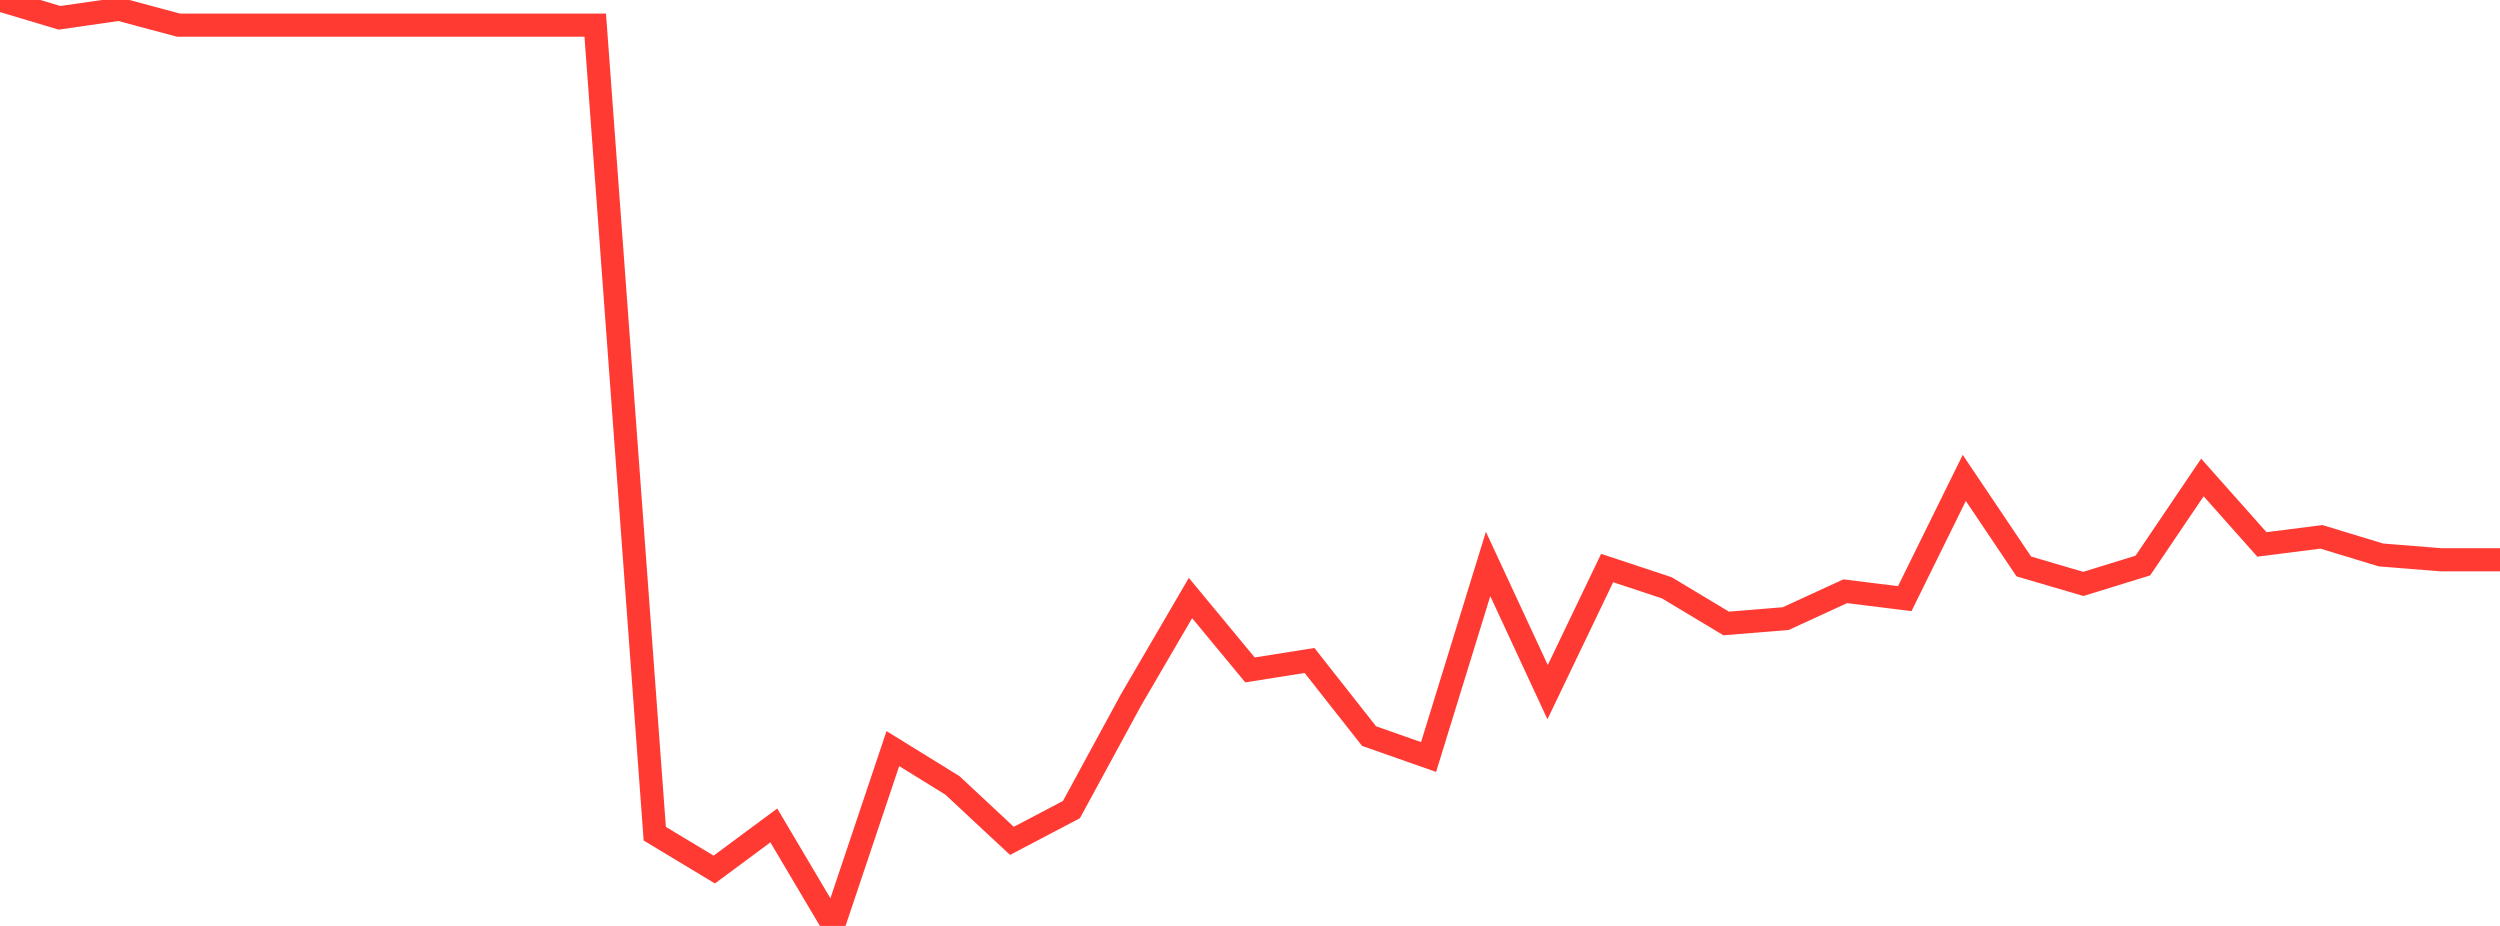 <?xml version="1.0" standalone="no"?>
<!DOCTYPE svg PUBLIC "-//W3C//DTD SVG 1.1//EN" "http://www.w3.org/Graphics/SVG/1.1/DTD/svg11.dtd">

<svg width="135" height="50" viewBox="0 0 135 50" preserveAspectRatio="none" 
  xmlns="http://www.w3.org/2000/svg"
  xmlns:xlink="http://www.w3.org/1999/xlink">


<polyline points="0.0, 0.0 3.214, 0.962 6.429, 0.498 9.643, 1.359 12.857, 1.359 16.071, 1.359 19.286, 1.359 22.5, 1.359 25.714, 1.359 28.929, 1.359 32.143, 1.359 35.357, 45.02 38.571, 46.956 41.786, 44.573 45.0, 50.0 48.214, 40.425 51.429, 42.41 54.643, 45.407 57.857, 43.718 61.071, 37.803 64.286, 32.294 67.5, 36.176 70.714, 35.665 73.929, 39.748 77.143, 40.879 80.357, 30.454 83.571, 37.376 86.786, 30.674 90.0, 31.738 93.214, 33.666 96.429, 33.405 99.643, 31.927 102.857, 32.327 106.071, 25.807 109.286, 30.588 112.5, 31.531 115.714, 30.54 118.929, 25.784 122.143, 29.399 125.357, 28.99 128.571, 29.967 131.786, 30.226 135.0, 30.226" fill="none" stroke="#ff3a33" stroke-width="1.25"/>

</svg>